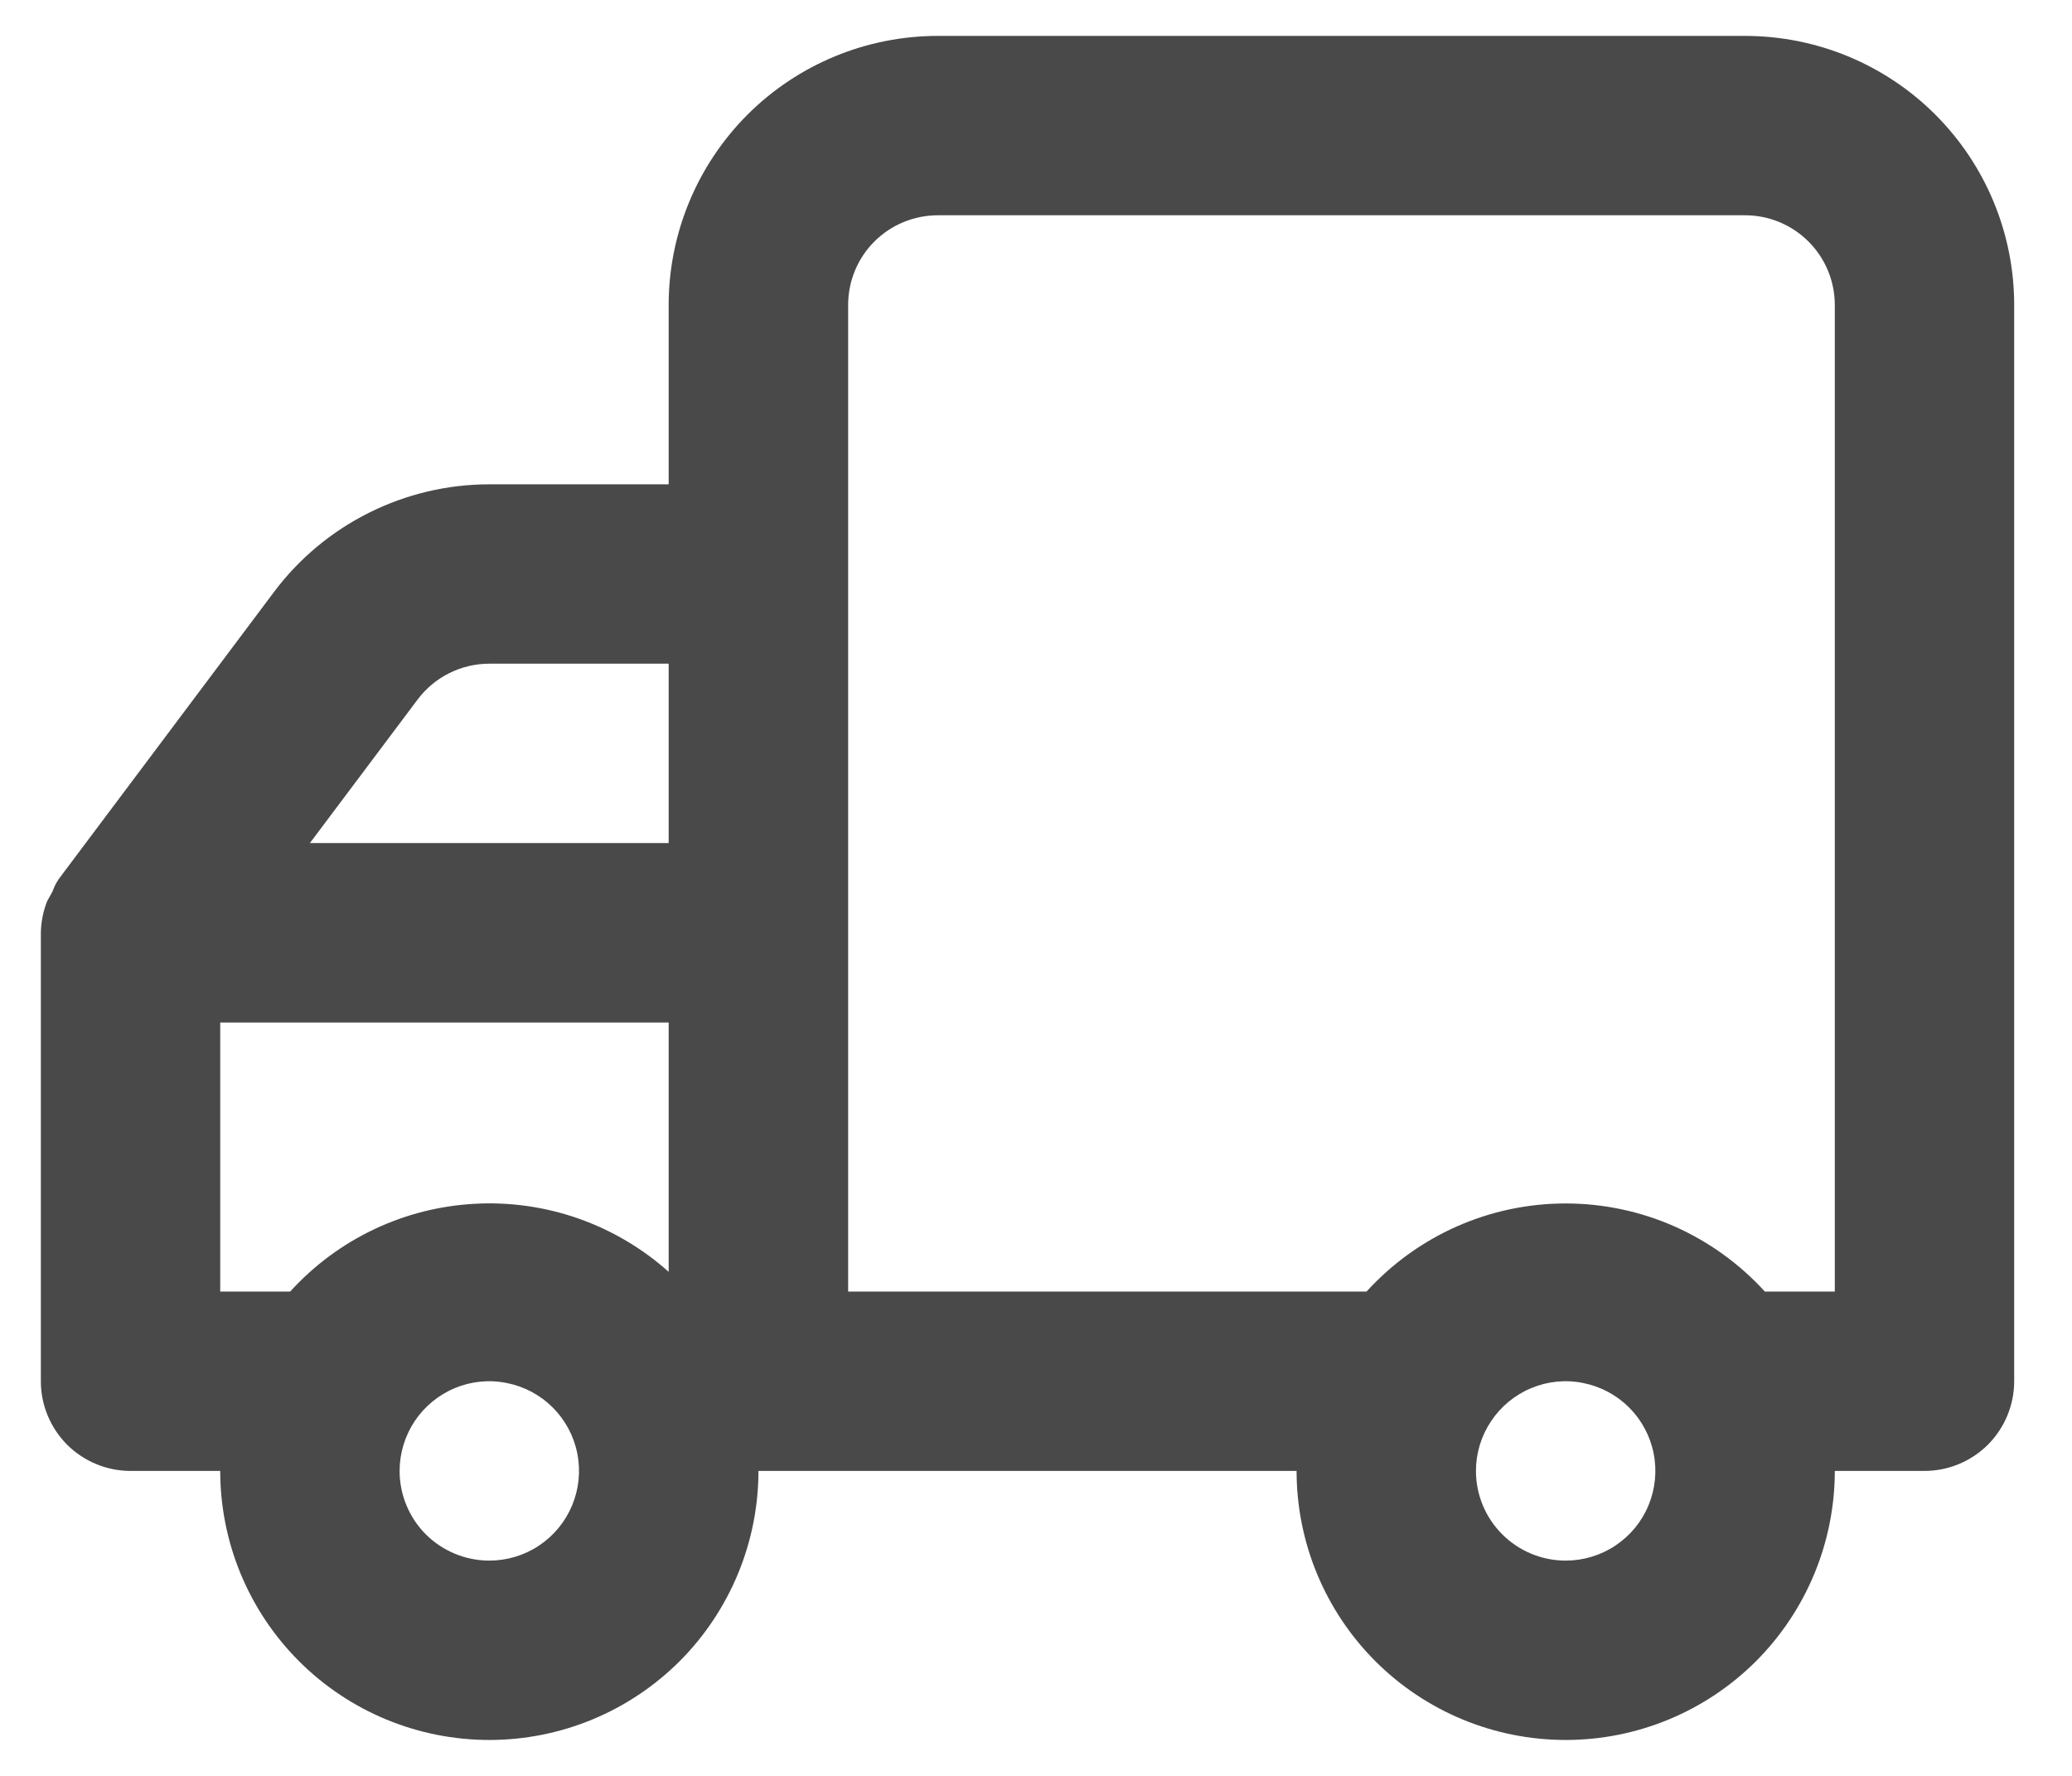 <svg width="21" height="18" viewBox="0 0 21 18" fill="none" xmlns="http://www.w3.org/2000/svg">
<path d="M0.414 9.455V14C0.414 14.241 0.51 14.472 0.68 14.643C0.851 14.813 1.082 14.909 1.323 14.909H2.232C2.232 15.632 2.519 16.326 3.031 16.838C3.542 17.349 4.236 17.636 4.959 17.636C5.683 17.636 6.376 17.349 6.888 16.838C7.399 16.326 7.687 15.632 7.687 14.909H13.141C13.141 15.632 13.428 16.326 13.94 16.838C14.451 17.349 15.145 17.636 15.868 17.636C16.592 17.636 17.285 17.349 17.797 16.838C18.308 16.326 18.596 15.632 18.596 14.909H19.505C19.746 14.909 19.977 14.813 20.148 14.643C20.318 14.472 20.414 14.241 20.414 14V3.091C20.414 2.368 20.127 1.674 19.615 1.162C19.104 0.651 18.41 0.364 17.686 0.364H9.505C8.781 0.364 8.088 0.651 7.576 1.162C7.065 1.674 6.777 2.368 6.777 3.091V4.909H4.959C4.536 4.909 4.118 5.008 3.74 5.197C3.361 5.386 3.031 5.661 2.777 6L0.596 8.909C0.569 8.949 0.548 8.991 0.532 9.036L0.477 9.136C0.437 9.238 0.416 9.346 0.414 9.455ZM14.959 14.909C14.959 14.729 15.012 14.554 15.113 14.404C15.212 14.255 15.354 14.138 15.521 14.069C15.687 14 15.869 13.982 16.046 14.018C16.222 14.053 16.384 14.139 16.511 14.266C16.638 14.393 16.725 14.555 16.76 14.732C16.795 14.908 16.777 15.091 16.708 15.257C16.64 15.423 16.523 15.565 16.373 15.665C16.224 15.765 16.048 15.818 15.868 15.818C15.627 15.818 15.396 15.722 15.226 15.552C15.055 15.382 14.959 15.15 14.959 14.909ZM8.596 3.091C8.596 2.85 8.691 2.619 8.862 2.448C9.032 2.278 9.264 2.182 9.505 2.182H17.686C17.928 2.182 18.159 2.278 18.329 2.448C18.5 2.619 18.596 2.85 18.596 3.091V13.091H17.887C17.631 12.81 17.319 12.585 16.972 12.431C16.624 12.277 16.248 12.198 15.868 12.198C15.488 12.198 15.113 12.277 14.765 12.431C14.417 12.585 14.106 12.81 13.85 13.091H8.596V3.091ZM6.777 8.545H3.141L4.232 7.091C4.317 6.978 4.426 6.886 4.553 6.823C4.679 6.76 4.818 6.727 4.959 6.727H6.777V8.545ZM4.05 14.909C4.05 14.729 4.104 14.554 4.203 14.404C4.303 14.255 4.445 14.138 4.611 14.069C4.777 14 4.96 13.982 5.137 14.018C5.313 14.053 5.475 14.139 5.602 14.266C5.729 14.393 5.816 14.555 5.851 14.732C5.886 14.908 5.868 15.091 5.799 15.257C5.73 15.423 5.614 15.565 5.464 15.665C5.315 15.765 5.139 15.818 4.959 15.818C4.718 15.818 4.487 15.722 4.316 15.552C4.146 15.382 4.05 15.15 4.05 14.909ZM2.232 10.364H6.777V12.891C6.241 12.412 5.537 12.163 4.818 12.201C4.099 12.238 3.425 12.558 2.941 13.091H2.232V10.364Z" fill="#494949"/>
</svg>
